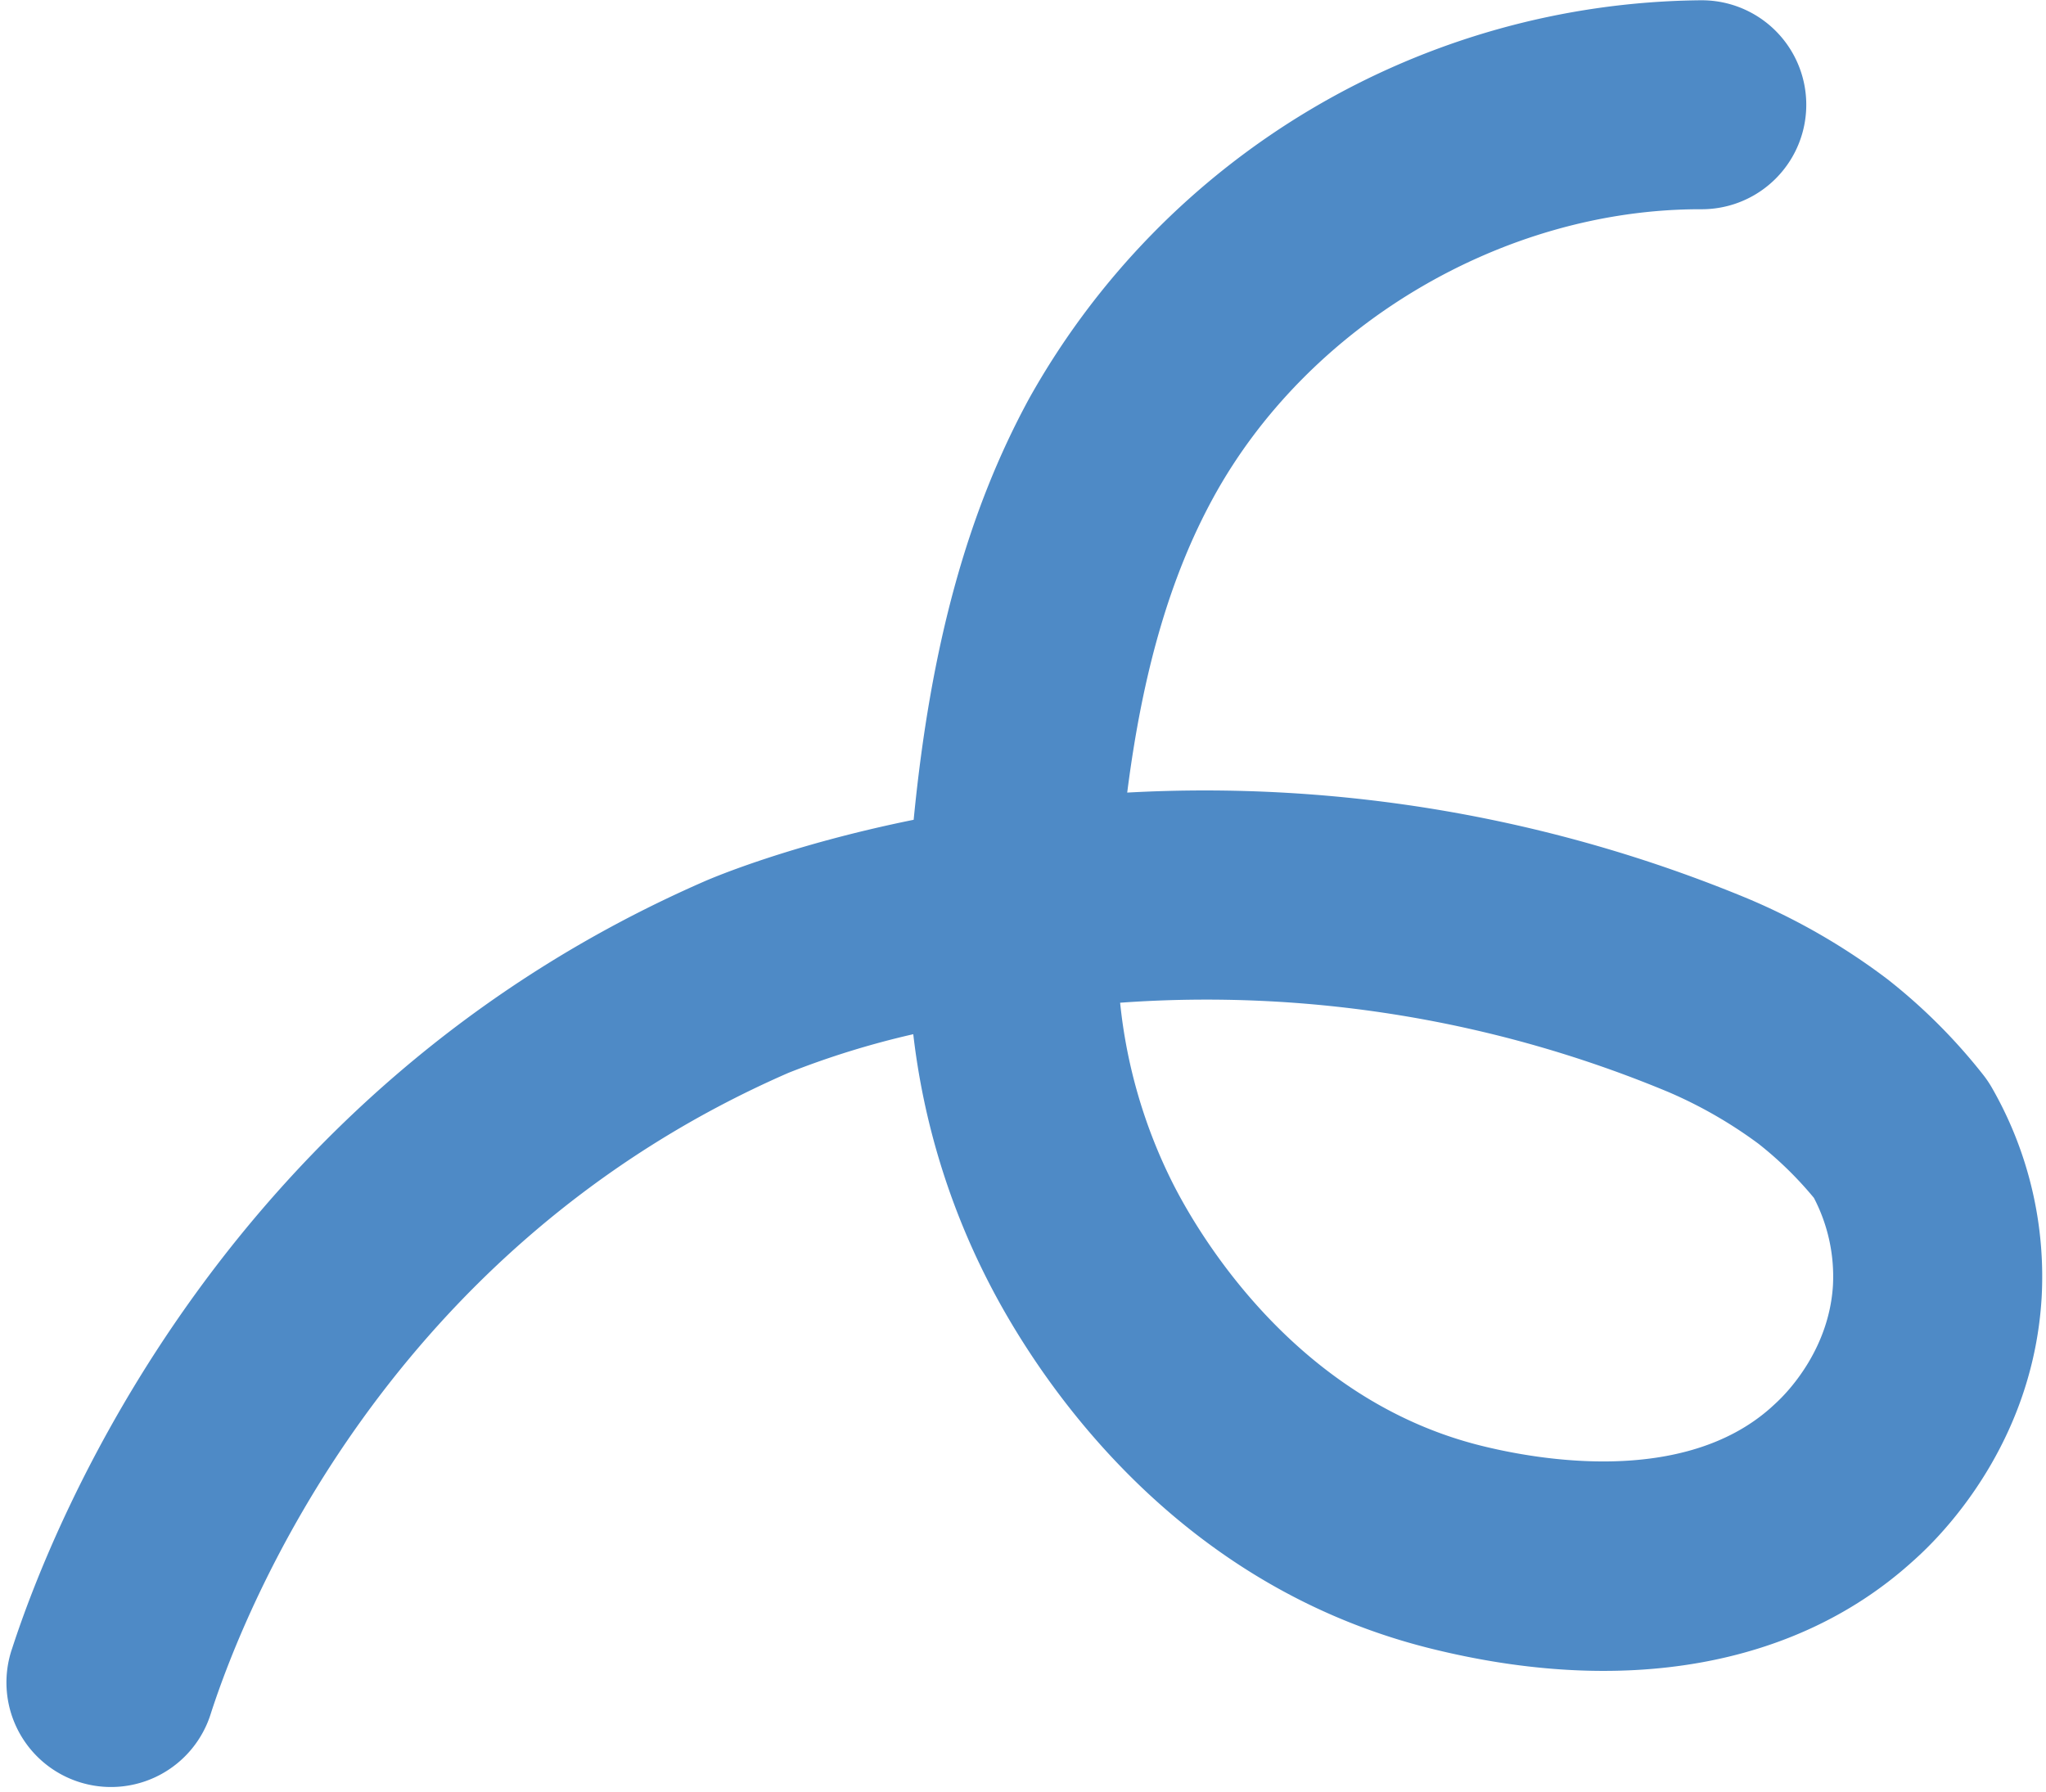 <?xml version="1.0" encoding="UTF-8" standalone="no"?><svg xmlns="http://www.w3.org/2000/svg" xmlns:xlink="http://www.w3.org/1999/xlink" data-name="Layer 1" fill="#000000" height="318.2" preserveAspectRatio="xMidYMid meet" version="1" viewBox="68.1 91.5 363.2 318.2" width="363.2" zoomAndPan="magnify"><g id="change1_1"><path d="M420.19,282.38a100.84,100.84,0,0,0-17-17,115,115,0,0,0-24.69-14.28,251.49,251.49,0,0,0-110.3-18.88c2.76-21.65,7.68-38.45,15.26-52.33,16.76-30.67,51.46-51.24,86.41-51.24h.3a18.55,18.55,0,0,0,.05-37.1h-.35a138.07,138.07,0,0,0-119,70.56c-11,20.15-17.57,44-20.58,74.94-21.94,4.45-35.61,10.27-37,10.87C108.11,285.07,77.59,361.6,70.26,384.16a18.56,18.56,0,1,0,35.3,11.46c6.11-18.84,31.59-82.73,102.55-113.66a152.23,152.23,0,0,1,22.11-6.84,128.65,128.65,0,0,0,13.17,43.63c8,15.77,31.76,53.73,78.57,65.41,34.38,8.58,64.62,3.26,85.17-15,.47-.42,1.2-1.06,2.1-1.92,5.92-5.63,19.84-21.3,21.29-45.26a67.4,67.4,0,0,0-8.75-37.23A19.31,19.31,0,0,0,420.19,282.38Zm-26.71,37.33c-.67,11.1-7.69,18.59-9.83,20.62-.51.49-.93.86-1.21,1.12-15.51,13.79-41.17,9.29-51.49,6.71-32.9-8.21-50-37.47-54.49-46.24a92.06,92.06,0,0,1-9.52-32.39,213.13,213.13,0,0,1,97.32,15.85,79.5,79.5,0,0,1,16,9.19,64.75,64.75,0,0,1,9.84,9.61A30.16,30.16,0,0,1,393.48,319.71Z" fill="#4e8ac6"/></g></svg>